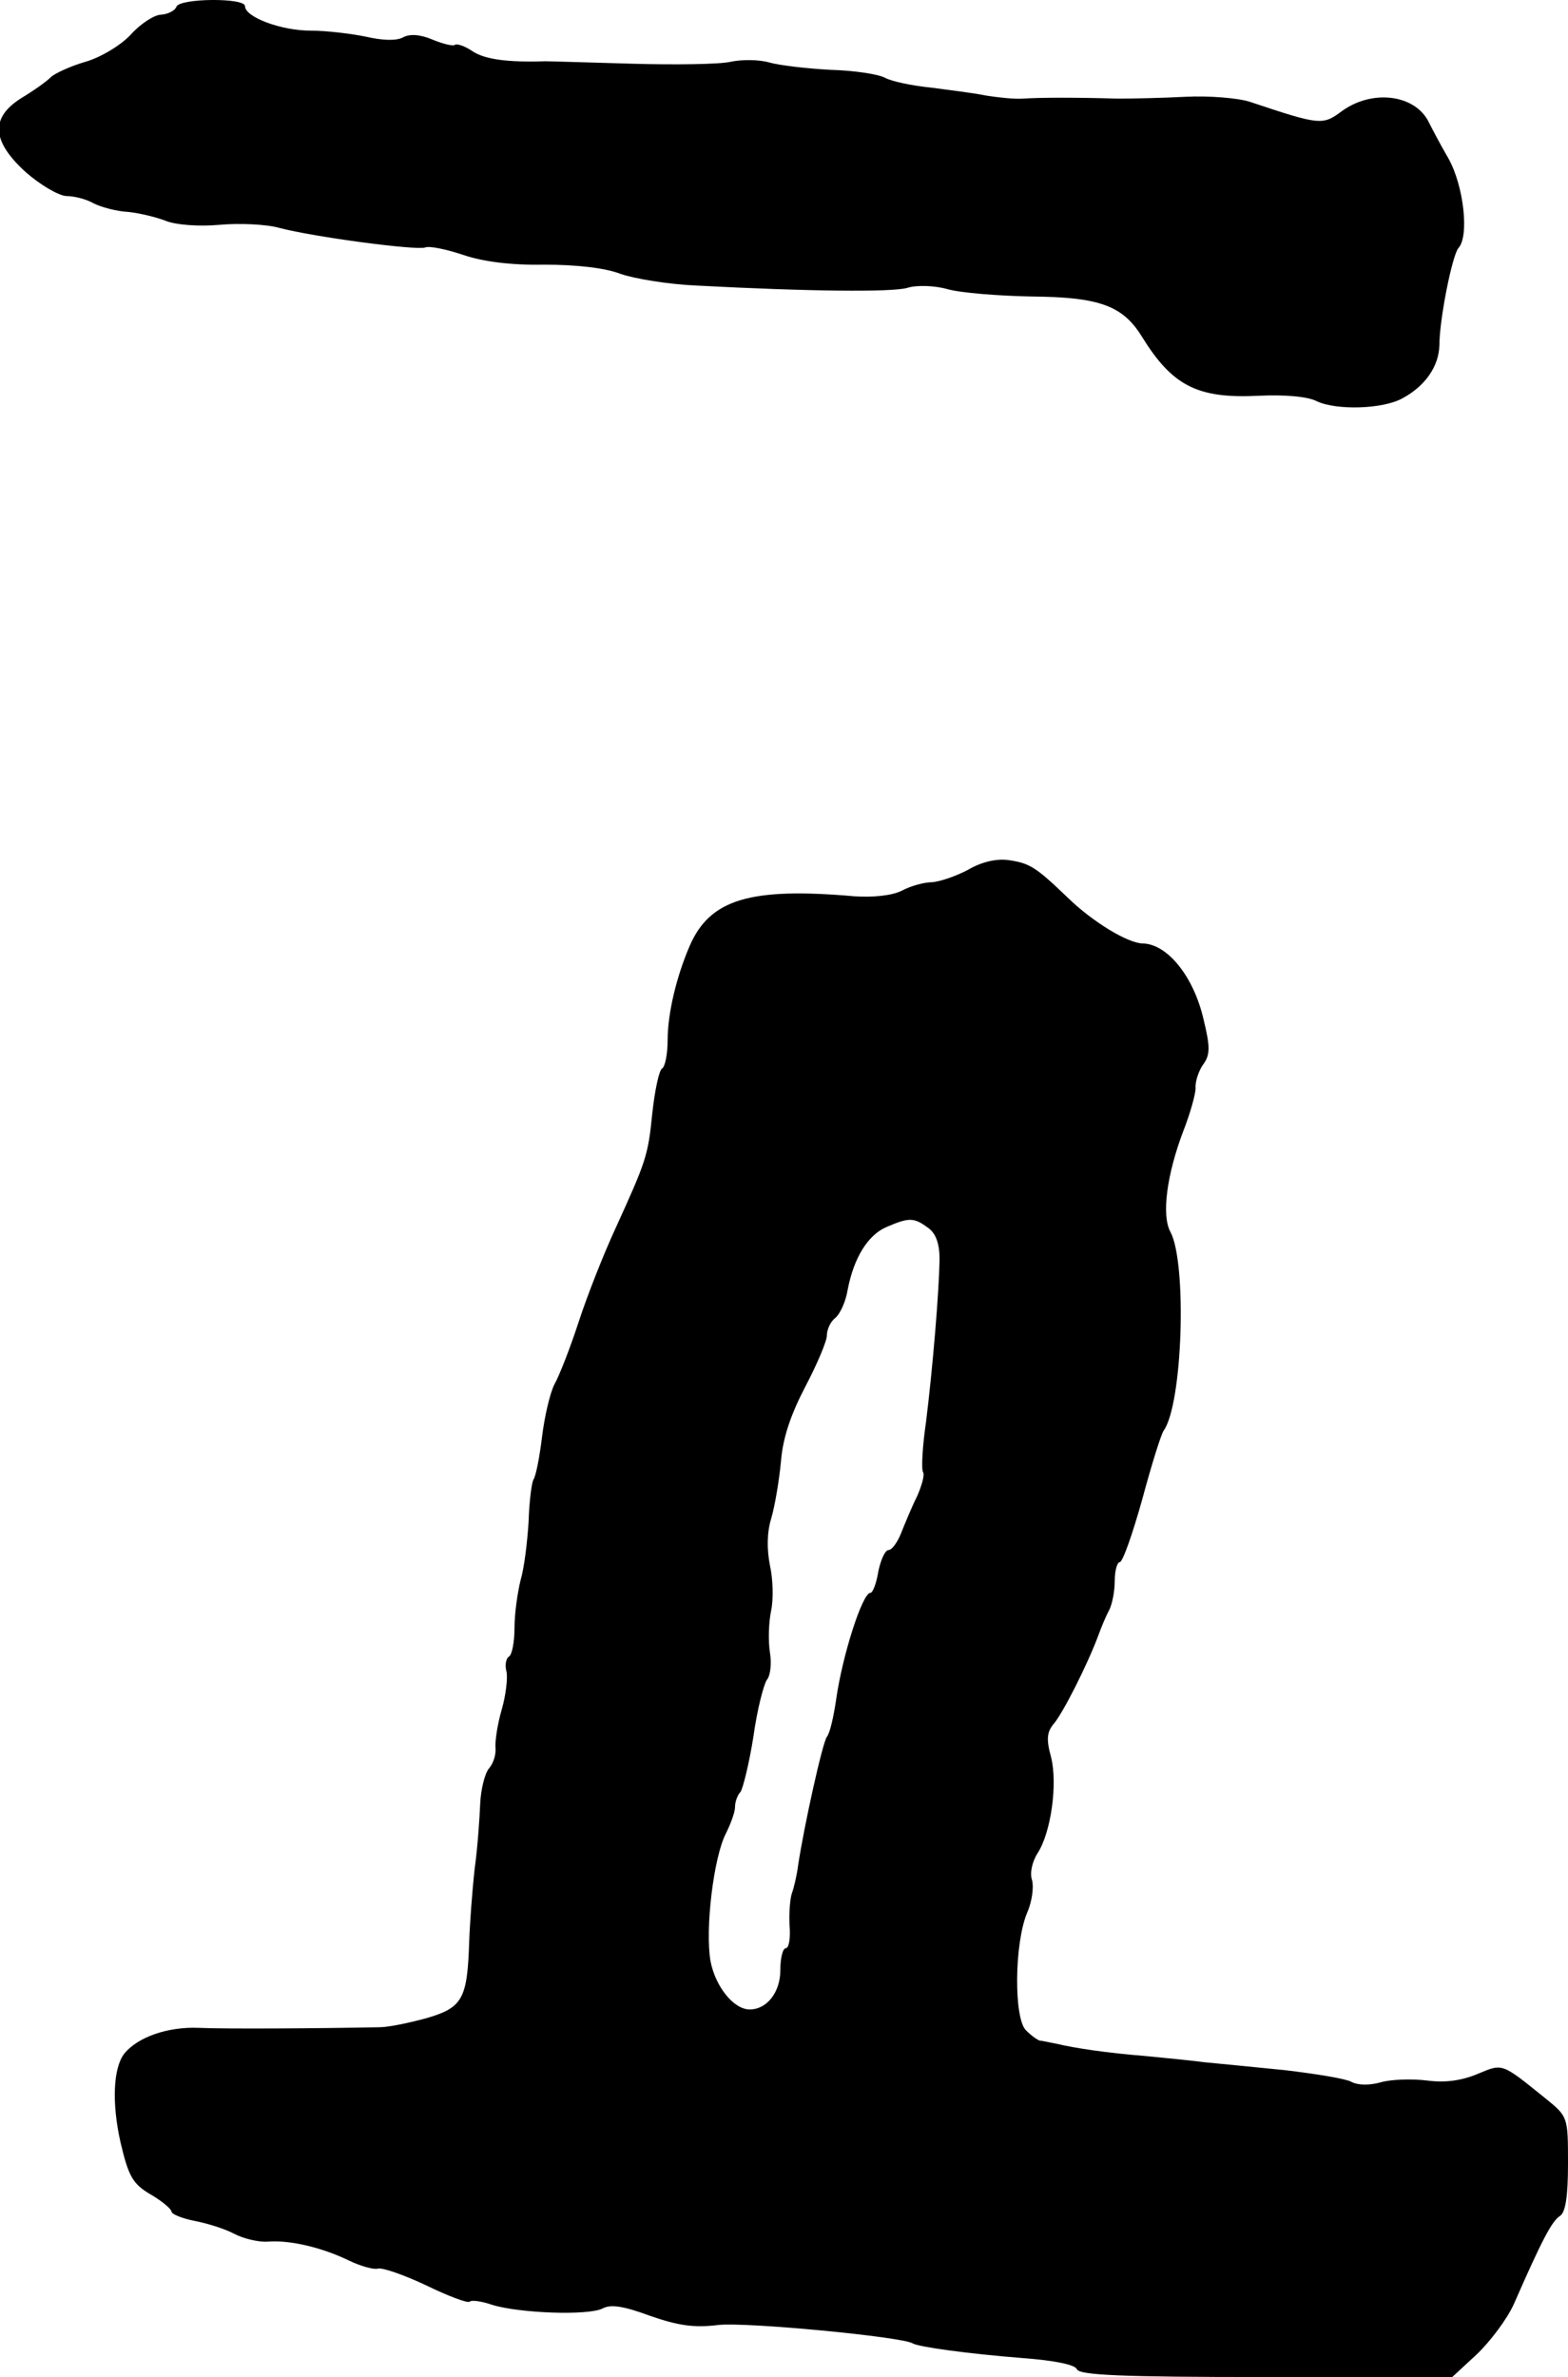 <?xml version="1.0" standalone="no"?>
<!DOCTYPE svg PUBLIC "-//W3C//DTD SVG 20010904//EN"
 "http://www.w3.org/TR/2001/REC-SVG-20010904/DTD/svg10.dtd">
<svg version="1.0" xmlns="http://www.w3.org/2000/svg"
 width="256pt" height="388pt" viewBox="0 0 256 388"
 preserveAspectRatio="xMidYMid meet">
<g transform="translate(0,388) scale(0.1,-0.1)"
fill="#000000" stroke="none">
<path d="M288 3869 c-2 -6 -13 -12 -25 -13 -11 0 -34 -15 -50 -33 -16 -17 -49
-37 -74 -44 -24 -7 -50 -19 -56 -25 -7 -7 -28 -22 -48 -34 -51 -32 -49 -70 7
-121 24 -21 53 -38 66 -39 13 0 33 -5 45 -12 12 -6 37 -13 57 -14 19 -2 47 -9
62 -15 16 -6 52 -9 86 -6 33 3 77 1 98 -5 57 -15 224 -37 238 -32 7 3 35 -3
62 -12 32 -11 78 -17 132 -16 52 0 99 -5 125 -15 23 -8 78 -17 122 -19 188
-10 321 -11 346 -4 15 5 45 4 66 -2 21 -6 83 -11 138 -12 110 -1 148 -15 179
-65 50 -81 91 -102 191 -97 41 2 80 -1 95 -9 32 -15 108 -13 140 5 37 20 59
52 60 86 0 43 21 147 31 159 18 19 9 101 -16 146 -14 24 -28 51 -32 59 -22 46
-93 55 -143 18 -31 -23 -36 -22 -150 16 -19 6 -66 10 -105 8 -38 -2 -88 -3
-110 -3 -64 2 -128 2 -155 0 -14 -1 -41 2 -60 5 -19 4 -60 9 -90 13 -30 3 -64
10 -75 16 -11 6 -51 12 -89 13 -37 2 -82 7 -100 12 -17 5 -46 5 -64 1 -18 -4
-90 -5 -160 -3 -70 2 -134 4 -142 4 -61 -2 -98 3 -118 16 -13 9 -26 13 -29 11
-2 -3 -19 1 -36 8 -21 9 -38 10 -49 4 -11 -6 -34 -5 -60 1 -24 5 -65 10 -91
10 -48 0 -107 22 -107 40 0 14 -107 13 -112 -1z"/>
<path d="M1580 2460 c-19 -10 -45 -19 -58 -20 -13 0 -35 -6 -50 -14 -16 -8
-47 -11 -77 -9 -171 15 -236 -5 -269 -81 -22 -51 -36 -111 -36 -154 0 -22 -4
-43 -9 -46 -5 -3 -12 -36 -16 -73 -7 -70 -10 -78 -61 -190 -18 -39 -45 -107
-59 -150 -14 -43 -32 -89 -40 -103 -7 -14 -16 -52 -20 -85 -4 -33 -10 -64 -14
-70 -3 -5 -7 -36 -8 -69 -2 -32 -7 -75 -13 -95 -5 -20 -10 -55 -10 -78 0 -23
-4 -44 -9 -47 -5 -3 -7 -14 -4 -25 2 -10 -1 -38 -8 -62 -7 -24 -11 -52 -10
-62 1 -10 -3 -25 -11 -34 -7 -9 -13 -35 -14 -57 -1 -23 -4 -70 -9 -106 -4 -36
-8 -90 -9 -120 -3 -93 -11 -107 -69 -124 -29 -8 -63 -15 -77 -15 -100 -2 -253
-3 -296 -1 -50 2 -99 -15 -121 -42 -18 -23 -21 -80 -6 -146 13 -55 20 -67 49
-84 19 -11 34 -24 34 -28 0 -4 17 -11 37 -15 21 -4 50 -13 65 -21 15 -8 40
-14 55 -13 37 3 90 -10 133 -31 19 -9 40 -15 47 -13 7 2 42 -10 78 -27 37 -18
69 -30 72 -27 2 3 19 1 36 -5 45 -14 158 -18 181 -6 13 7 34 4 77 -12 46 -16
72 -20 112 -15 45 5 298 -19 317 -30 10 -6 91 -17 179 -24 54 -4 86 -11 89
-18 3 -10 73 -13 308 -13 l305 0 40 37 c22 21 50 58 61 83 46 105 62 135 75
143 9 6 13 32 13 85 0 77 0 77 -37 107 -72 58 -69 57 -110 40 -26 -11 -53 -15
-83 -11 -25 3 -59 2 -76 -3 -18 -5 -37 -5 -48 1 -9 5 -58 13 -109 19 -51 5
-110 11 -132 13 -22 3 -65 7 -95 10 -63 5 -116 13 -145 20 -11 2 -23 5 -27 5
-4 1 -14 8 -23 17 -20 20 -19 142 2 192 8 18 11 42 8 53 -4 11 0 30 9 44 22
34 33 113 22 157 -8 29 -7 41 5 55 15 18 54 95 72 143 5 14 13 33 18 42 5 10
9 31 9 48 0 16 4 30 8 30 5 0 21 46 37 103 15 56 31 107 35 112 31 44 38 273
11 324 -15 27 -6 94 21 165 11 28 20 60 20 70 -1 10 5 28 12 38 12 16 12 29 1
74 -16 70 -59 123 -99 124 -24 0 -82 35 -123 75 -52 50 -62 56 -96 61 -20 3
-45 -3 -67 -16z m-65 -584 c13 -9 19 -26 19 -52 -1 -54 -11 -175 -22 -264 -6
-41 -8 -78 -5 -83 3 -4 -2 -22 -10 -40 -9 -18 -20 -45 -26 -60 -6 -15 -15 -27
-20 -27 -6 0 -13 -16 -17 -35 -3 -19 -9 -35 -13 -35 -13 0 -46 -103 -56 -175
-4 -27 -10 -54 -15 -60 -7 -9 -37 -144 -47 -210 -2 -16 -7 -37 -10 -45 -3 -8
-5 -32 -4 -52 2 -21 -1 -38 -6 -38 -5 0 -9 -16 -9 -36 0 -36 -22 -64 -50 -64
-26 0 -56 37 -64 79 -9 52 5 169 25 208 8 16 15 35 15 43 0 9 4 20 9 25 4 6
14 46 21 90 6 44 17 86 22 93 6 7 8 27 5 45 -3 19 -2 49 2 68 4 19 3 52 -2 74
-5 26 -5 53 2 76 6 20 13 62 16 93 3 39 16 77 40 123 19 36 35 74 35 83 0 10
6 23 14 29 8 7 17 27 20 46 10 52 33 89 63 102 37 16 45 16 68 -1z"/>
</g>
</svg>
